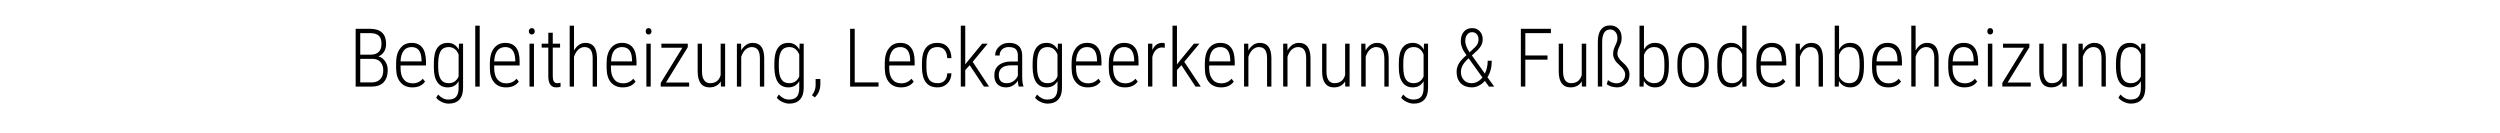 <?xml version="1.0" standalone="no"?><!DOCTYPE svg PUBLIC "-//W3C//DTD SVG 1.1//EN" "http://www.w3.org/Graphics/SVG/1.1/DTD/svg11.dtd"><svg xmlns="http://www.w3.org/2000/svg" version="1.1" width="1848px" height="98px" viewBox="0 -19 1848 98" style="top:-19px"><desc>Begleitheizung, Leckageerkennung &amp; Fu bodenbeheizung</desc><defs/><g id="Polygon119551"><path d="m262.9 45l0-42.7c0 0 10.83.04 10.8 0c3.9 0 6.8 1 8.8 2.9c2 1.9 2.9 4.6 2.9 8.3c0 2.2-.5 4.1-1.5 5.7c-1 1.6-2.4 2.8-4.2 3.5c2.1.5 3.7 1.8 5 3.6c1.3 1.9 1.9 4.1 1.9 6.7c0 3.7-1 6.6-3 8.8c-2 2.1-4.9 3.2-8.6 3.2c-.04 0-12.1 0-12.1 0zm3.4-20.5l0 17.4c0 0 8.8-.01 8.8 0c2.5 0 4.5-.8 6-2.4c1.5-1.5 2.2-3.7 2.2-6.5c0-2.6-.7-4.6-2-6.1c-1.4-1.6-3.3-2.3-5.7-2.4c0-.01-9.3 0-9.3 0zm0-3.1c0 0 7.72.05 7.7 0c2.6 0 4.5-.6 5.9-2c1.4-1.3 2.1-3.3 2.1-6c0-2.7-.6-4.7-2-6c-1.4-1.3-3.5-1.9-6.3-1.9c.03.01-7.4 0-7.4 0l0 15.9zm47.9 19.9c-2 2.9-5.2 4.3-9.4 4.3c-3.7 0-6.6-1.2-8.7-3.7c-2.2-2.4-3.2-5.9-3.3-10.4c0 0 0-3.9 0-3.9c0-4.6 1-8.3 3.1-10.9c2-2.7 4.8-4 8.4-4c3.4 0 6 1.1 7.8 3.4c1.8 2.2 2.7 5.7 2.8 10.3c-.01 0 0 3 0 3l-18.8 0c0 0-.05 1.83 0 1.8c0 3.7.7 6.5 2.3 8.4c1.5 2 3.7 3 6.6 3c3.1 0 5.6-1.1 7.5-3.4c.04-.03 1.7 2.1 1.7 2.1c0 0 .04.04 0 0zm-2.6-15.8c-.1-6.5-2.6-9.7-7.3-9.7c-2.6 0-4.6.9-5.9 2.7c-1.4 1.8-2.2 4.4-2.3 7.9c-.02 0 15.5 0 15.5 0l0-.9c0 0 .04.05 0 0zm9.1 2.2c0-5 .8-8.8 2.5-11.2c1.8-2.5 4.3-3.8 7.8-3.8c3.6 0 6.3 1.7 8.1 5c.02.02.2-4.4.2-4.4l3 0c0 0 .01 32.61 0 32.6c0 3.8-.9 6.7-2.7 8.7c-1.8 2-4.5 3-7.9 3c-1.8 0-3.5-.4-5.3-1.3c-1.8-.8-3.1-1.9-4-3.1c0 0 1.5-2.3 1.5-2.3c2.2 2.4 4.7 3.7 7.5 3.7c2.7 0 4.6-.7 5.8-2.1c1.2-1.4 1.8-3.6 1.8-6.4c0 0 0-5.1 0-5.1c-1.7 3.1-4.4 4.6-8.1 4.6c-3.3 0-5.8-1.3-7.5-3.7c-1.8-2.5-2.7-6.1-2.7-10.8c0 0 0-3.4 0-3.4zm3.2 2.9c0 4.1.7 7.1 1.9 9c1.2 1.9 3.2 2.9 5.8 2.9c3.5 0 6-1.7 7.4-5c0 0 0-16.2 0-16.2c-1.4-3.6-3.9-5.5-7.4-5.5c-2.6 0-4.6 1-5.8 2.9c-1.2 1.9-1.8 4.8-1.9 8.8c0 0 0 3.1 0 3.1zm30.7 14.4l-3.3 0l0-45l3.3 0l0 45zm28.9-3.7c-2.1 2.9-5.2 4.3-9.4 4.3c-3.8 0-6.7-1.2-8.8-3.7c-2.1-2.4-3.2-5.9-3.2-10.4c0 0 0-3.9 0-3.9c0-4.6 1-8.3 3-10.9c2.1-2.7 4.9-4 8.4-4c3.4 0 6.1 1.1 7.9 3.4c1.8 2.2 2.7 5.7 2.7 10.3c.05 0 0 3 0 3l-18.8 0c0 0 .01 1.83 0 1.8c0 3.7.8 6.5 2.3 8.4c1.6 2 3.8 3 6.6 3c3.1 0 5.7-1.1 7.6-3.4c0-.03 1.7 2.1 1.7 2.1c0 0 0 .04 0 0zm-2.6-15.8c-.2-6.5-2.6-9.7-7.4-9.7c-2.5 0-4.5.9-5.9 2.7c-1.4 1.8-2.1 4.4-2.3 7.9c.04 0 15.6 0 15.6 0l0-.9c0 0-.01.05 0 0zm13.8 19.5l-3.3 0l0-31.7l3.3 0l0 31.7zm-3.8-40.8c0-.7.2-1.3.6-1.7c.4-.5.9-.7 1.6-.7c.7 0 1.2.2 1.6.7c.4.4.6 1 .6 1.7c0 .6-.2 1.2-.6 1.6c-.4.5-.9.7-1.6.7c-.7 0-1.2-.2-1.6-.7c-.4-.4-.6-1-.6-1.6zm17.7 1l0 8.1l5.4 0l0 2.9l-5.4 0c0 0-.02 21.09 0 21.1c0 1.7.2 3 .8 3.9c.5.8 1.3 1.3 2.5 1.3c.6 0 1.4-.1 2.4-.3c0 0 .1 2.9.1 2.9c-.8.3-1.8.5-3.2.5c-3.8 0-5.8-2.6-5.9-7.9c.03.03 0-21.5 0-21.5l-4.9 0l0-2.9l4.9 0l0-8.1l3.3 0zm15.7 13.1c1-1.7 2.2-3.1 3.6-4.1c1.4-1 3.1-1.5 4.9-1.5c5.6 0 8.4 3.7 8.5 11.1c.03-.04 0 21.2 0 21.2l-3.2 0c0 0 .01-20.89 0-20.9c0-2.8-.5-4.9-1.5-6.3c-1-1.3-2.5-2-4.6-2c-1.7 0-3.2.7-4.6 1.9c-1.3 1.3-2.4 3.1-3.1 5.3c.04 0 0 22 0 22l-3.2 0l0-45l3.2 0c0 0 .04 18.28 0 18.3zm45.5 23c-2 2.9-5.2 4.3-9.4 4.3c-3.7 0-6.6-1.2-8.8-3.7c-2.1-2.4-3.1-5.9-3.2-10.4c0 0 0-3.9 0-3.9c0-4.6 1-8.3 3.1-10.9c2-2.7 4.8-4 8.3-4c3.5 0 6.1 1.1 7.9 3.4c1.8 2.2 2.7 5.7 2.8 10.3c-.02 0 0 3 0 3l-18.9 0c0 0 .05 1.83 0 1.8c0 3.7.8 6.5 2.4 8.4c1.5 2 3.7 3 6.6 3c3.1 0 5.6-1.1 7.5-3.4c.04-.03 1.7 2.1 1.7 2.1c0 0 .04.04 0 0zm-2.6-15.8c-.1-6.5-2.6-9.7-7.4-9.7c-2.5 0-4.5.9-5.9 2.7c-1.3 1.8-2.1 4.4-2.2 7.9c-.02 0 15.5 0 15.5 0l0-.9c0 0 .03.05 0 0zm13.8 19.5l-3.2 0l0-31.7l3.2 0l0 31.7zm-3.7-40.8c0-.7.2-1.3.5-1.7c.4-.5.9-.7 1.6-.7c.7 0 1.2.2 1.6.7c.4.4.6 1 .6 1.7c0 .6-.2 1.2-.6 1.6c-.4.5-.9.7-1.6.7c-.7 0-1.2-.2-1.6-.7c-.3-.4-.5-1-.5-1.6zm15 37.8l17.1 0l0 3l-21 0l0-2.7l16-26l-15.5 0l0-3l19.5 0l0 2.6l-16.1 26.1zm40.5-.8c-1.8 2.9-4.6 4.4-8.4 4.4c-2.8 0-5-1-6.5-3c-1.4-2-2.2-4.9-2.2-8.8c.02.01 0-20.5 0-20.5l3.2 0c0 0 .04 20.42 0 20.4c0 2.9.5 5.1 1.6 6.6c1 1.4 2.4 2.2 4.4 2.2c4.1 0 6.7-2 7.8-6c.04 0 0-23.2 0-23.2l3.3 0l0 31.7l-3.1 0c0 0-.1-3.78-.1-3.8zm15-27.9c0 0 .09 5.04.1 5c.9-1.7 2.1-3 3.6-4.1c1.4-1 3.1-1.5 4.9-1.5c5.6 0 8.4 3.7 8.5 11.1c.04-.04 0 21.2 0 21.2l-3.2 0c0 0 .01-20.89 0-20.9c0-2.8-.5-4.9-1.5-6.3c-1-1.3-2.5-2-4.6-2c-1.7 0-3.2.7-4.6 1.9c-1.3 1.3-2.4 3.1-3.1 5.3c.05 0 0 22 0 22l-3.2 0l0-31.7l3.1 0zm24.6 14.4c0-5 .9-8.8 2.6-11.2c1.7-2.5 4.3-3.8 7.8-3.8c3.6 0 6.3 1.7 8.1 5c-.01.02.2-4.4.2-4.4l3 0c0 0-.01 32.61 0 32.6c0 3.8-.9 6.7-2.8 8.7c-1.8 2-4.4 3-7.8 3c-1.8 0-3.5-.4-5.3-1.3c-1.8-.8-3.1-1.9-4-3.1c0 0 1.5-2.3 1.5-2.3c2.2 2.4 4.7 3.7 7.5 3.7c2.7 0 4.6-.7 5.8-2.1c1.2-1.4 1.8-3.6 1.8-6.4c0 0 0-5.1 0-5.1c-1.8 3.1-4.5 4.6-8.1 4.6c-3.3 0-5.8-1.3-7.6-3.7c-1.7-2.5-2.6-6.1-2.7-10.8c0 0 0-3.4 0-3.4zm3.3 2.9c0 4.1.6 7.1 1.9 9c1.2 1.9 3.1 2.9 5.8 2.9c3.5 0 6-1.7 7.4-5c0 0 0-16.2 0-16.2c-1.5-3.6-3.9-5.5-7.4-5.5c-2.6 0-4.6 1-5.8 2.9c-1.2 1.9-1.9 4.8-1.9 8.8c0 0 0 3.1 0 3.1zm30.7 12.4c0 4.2-1.4 7.5-4.1 10c0 0-2.1-1.6-2.1-1.6c1.8-2.3 2.7-4.8 2.7-7.4c.04 0 0-4.6 0-4.6l3.5 0l0 3.6c0 0-.04.04 0 0zm25.4-1.1l17.6 0l0 3.1l-21 0l0-42.7l3.4 0l0 39.6zm43.6-.6c-2 2.9-5.2 4.3-9.4 4.3c-3.7 0-6.6-1.2-8.7-3.7c-2.2-2.4-3.2-5.9-3.3-10.4c0 0 0-3.9 0-3.9c0-4.6 1-8.3 3.1-10.9c2-2.7 4.8-4 8.4-4c3.4 0 6 1.1 7.8 3.4c1.8 2.2 2.8 5.7 2.8 10.3c-.01 0 0 3 0 3l-18.8 0c0 0-.05 1.83 0 1.8c0 3.7.7 6.5 2.3 8.4c1.5 2 3.7 3 6.6 3c3.1 0 5.6-1.1 7.5-3.4c.05-.03 1.7 2.1 1.7 2.1c0 0 .05.04 0 0zm-2.6-15.8c-.1-6.5-2.6-9.7-7.3-9.7c-2.6 0-4.6.9-5.9 2.7c-1.4 1.8-2.2 4.4-2.3 7.9c-.02 0 15.5 0 15.5 0l0-.9c0 0 .04.05 0 0zm20.2 17c2.3 0 4-.6 5.2-1.9c1.2-1.2 1.9-3 2-5.4c0 0 3.1 0 3.1 0c-.1 3.2-1.2 5.8-3.1 7.6c-1.9 1.9-4.3 2.8-7.2 2.8c-3.7 0-6.6-1.2-8.5-3.6c-1.9-2.4-2.9-6-3-10.8c0 0 0-3.8 0-3.8c0-4.9 1-8.5 2.9-11c1.9-2.5 4.8-3.7 8.6-3.7c3.1 0 5.6 1 7.4 3c1.9 2 2.8 4.7 2.9 8.3c0 0-3.1 0-3.1 0c-.1-2.6-.8-4.6-2-6.1c-1.2-1.4-3-2.1-5.2-2.1c-2.8 0-4.9.9-6.2 2.8c-1.3 1.9-2 4.8-2 8.7c0 0 0 3.6 0 3.6c0 4.1.7 7 2 8.9c1.3 1.8 3.4 2.7 6.2 2.7zm23.8-13.3l-3.3 3.6l0 12.2l-3.3 0l0-45l3.3 0l0 28.6l2.7-3.4l9.8-11.9l4.1 0l-11.1 13.4l12.1 18.3l-3.8 0l-10.5-15.8zm36.2 15.8c-.3-1-.5-2.5-.6-4.4c-1 1.6-2.2 2.8-3.8 3.7c-1.5.9-3.2 1.3-5 1.3c-2.7 0-4.8-.8-6.3-2.3c-1.6-1.6-2.3-3.8-2.3-6.6c0-3.1 1-5.6 3.2-7.4c2.1-1.8 5-2.7 8.7-2.8c.03.04 5.5 0 5.5 0c0 0-.02-4.38 0-4.4c0-2.2-.6-3.9-1.7-4.9c-1.1-.9-2.8-1.4-4.9-1.4c-2.1 0-3.7.5-5 1.7c-1.3 1.2-1.9 2.7-1.9 4.6c0 0-3.3-.1-3.3-.1c0-2.6 1-4.8 3-6.6c1.9-1.8 4.4-2.7 7.3-2.7c3.2 0 5.6.8 7.2 2.4c1.7 1.6 2.5 4 2.5 7c0 0 0 15.6 0 15.6c0 3.1.3 5.4.9 6.9c-.05.05 0 .4 0 .4c0 0-3.51 0-3.5 0zm-14.7-8.6c0 4 1.9 6.1 5.8 6.1c1.9 0 3.6-.5 5-1.5c1.5-1 2.6-2.4 3.3-4c-.02-.03 0-7.7 0-7.7c0 0-5.18-.03-5.2 0c-2.9 0-5.2.7-6.7 1.9c-1.5 1.3-2.2 3-2.2 5.2c0 0 0 0 0 0zm25-8.7c0-5 .9-8.8 2.6-11.2c1.7-2.5 4.3-3.8 7.7-3.8c3.7 0 6.4 1.7 8.2 5c-.01.02.2-4.4.2-4.4l3 0c0 0-.01 32.61 0 32.6c0 3.8-.9 6.7-2.8 8.7c-1.8 2-4.4 3-7.8 3c-1.8 0-3.5-.4-5.3-1.3c-1.8-.8-3.1-1.9-4-3.1c0 0 1.5-2.3 1.5-2.3c2.2 2.4 4.7 3.7 7.5 3.7c2.7 0 4.6-.7 5.8-2.1c1.2-1.4 1.8-3.6 1.8-6.4c0 0 0-5.1 0-5.1c-1.8 3.1-4.5 4.6-8.1 4.6c-3.3 0-5.8-1.3-7.6-3.7c-1.7-2.5-2.6-6.1-2.7-10.8c0 0 0-3.4 0-3.4zm3.3 2.9c0 4.1.6 7.1 1.9 9c1.2 1.9 3.1 2.9 5.8 2.9c3.5 0 6-1.7 7.4-5c0 0 0-16.2 0-16.2c-1.5-3.6-3.9-5.5-7.4-5.5c-2.6 0-4.6 1-5.8 2.9c-1.2 1.9-1.9 4.8-1.9 8.8c0 0 0 3.1 0 3.1zm47 10.7c-2.1 2.9-5.3 4.3-9.5 4.3c-3.7 0-6.6-1.2-8.7-3.7c-2.2-2.4-3.2-5.9-3.3-10.4c0 0 0-3.9 0-3.9c0-4.6 1.1-8.3 3.1-10.9c2-2.7 4.8-4 8.4-4c3.4 0 6 1.1 7.8 3.4c1.8 2.2 2.8 5.7 2.8 10.3c0 0 0 3 0 3l-18.8 0c0 0-.04 1.83 0 1.8c0 3.7.7 6.5 2.3 8.4c1.5 2 3.7 3 6.6 3c3.1 0 5.6-1.1 7.6-3.4c-.05-.03 1.7 2.1 1.7 2.1c0 0-.05.04 0 0zm-2.7-15.8c-.1-6.5-2.6-9.7-7.3-9.7c-2.6 0-4.6.9-5.9 2.7c-1.4 1.8-2.2 4.4-2.3 7.9c-.01 0 15.5 0 15.5 0l0-.9c0 0 .04.05 0 0zm30.1 15.8c-2.1 2.9-5.2 4.3-9.4 4.3c-3.8 0-6.7-1.2-8.8-3.7c-2.1-2.4-3.2-5.9-3.2-10.4c0 0 0-3.9 0-3.9c0-4.6 1-8.3 3-10.9c2.1-2.7 4.9-4 8.4-4c3.4 0 6.1 1.1 7.9 3.4c1.8 2.2 2.7 5.7 2.7 10.3c.05 0 0 3 0 3l-18.8 0c0 0 .01 1.83 0 1.8c0 3.7.8 6.5 2.3 8.4c1.6 2 3.8 3 6.6 3c3.1 0 5.7-1.1 7.6-3.4c0-.03 1.7 2.1 1.7 2.1c0 0 0 .04 0 0zm-2.6-15.8c-.2-6.5-2.6-9.7-7.4-9.7c-2.5 0-4.5.9-5.9 2.7c-1.4 1.8-2.1 4.4-2.3 7.9c.04 0 15.6 0 15.6 0l0-.9c0 0-.01.05 0 0zm22.6-9.2c-.8-.1-1.5-.2-2.1-.2c-1.8 0-3.3.7-4.5 1.9c-1.2 1.2-2.1 2.9-2.6 5.1c.01.02 0 21.9 0 21.9l-3.2 0l0-31.7l3.2 0c0 0 .01 4.75 0 4.7c1.6-3.5 4-5.3 7.3-5.3c.8 0 1.5.1 1.9.4c0 0 0 3.2 0 3.2zm12.3 12.9l-3.3 3.6l0 12.2l-3.3 0l0-45l3.3 0l0 28.6l2.7-3.4l9.8-11.9l4.1 0l-11.2 13.4l12.2 18.3l-3.9 0l-10.4-15.8zm38.7 12.1c-2.1 2.9-5.2 4.3-9.4 4.3c-3.7 0-6.7-1.2-8.8-3.7c-2.1-2.4-3.2-5.9-3.2-10.4c0 0 0-3.9 0-3.9c0-4.6 1-8.3 3-10.9c2.1-2.7 4.9-4 8.4-4c3.5 0 6.1 1.1 7.9 3.4c1.8 2.2 2.7 5.7 2.8 10.3c-.04 0 0 3 0 3l-18.9 0c0 0 .02 1.83 0 1.8c0 3.7.8 6.5 2.4 8.4c1.5 2 3.7 3 6.5 3c3.2 0 5.7-1.1 7.6-3.4c.02-.03 1.7 2.1 1.7 2.1c0 0 .02.04 0 0zm-2.6-15.8c-.1-6.5-2.6-9.7-7.4-9.7c-2.5 0-4.5.9-5.9 2.7c-1.4 1.8-2.1 4.4-2.2 7.9c-.05 0 15.5 0 15.5 0l0-.9c0 0 .01.05 0 0zm13.3-12.2c0 0 .07 5.04.1 5c.9-1.7 2.1-3 3.6-4.1c1.4-1 3.1-1.5 4.9-1.5c5.6 0 8.4 3.7 8.5 11.1c.02-.04 0 21.2 0 21.2l-3.2 0c0 0 0-20.89 0-20.9c0-2.8-.5-4.9-1.5-6.3c-1-1.3-2.5-2-4.6-2c-1.7 0-3.2.7-4.6 1.9c-1.3 1.3-2.4 3.1-3.1 5.3c.03 0 0 22 0 22l-3.2 0l0-31.7l3.1 0zm28.9 0c0 0 .06 5.04.1 5c.9-1.7 2.1-3 3.5-4.1c1.5-1 3.2-1.5 5-1.5c5.5 0 8.4 3.7 8.5 11.1c.01-.04 0 21.2 0 21.2l-3.2 0c0 0-.02-20.89 0-20.9c0-2.8-.5-4.9-1.5-6.3c-1-1.3-2.5-2-4.6-2c-1.7 0-3.2.7-4.6 1.9c-1.4 1.3-2.4 3.1-3.1 5.3c.01 0 0 22 0 22l-3.2 0l0-31.7l3.1 0zm42.7 27.9c-1.8 2.9-4.5 4.4-8.3 4.4c-2.9 0-5-1-6.5-3c-1.5-2-2.2-4.9-2.2-8.8c-.04.01 0-20.5 0-20.5l3.2 0c0 0-.02 20.42 0 20.4c0 2.9.5 5.1 1.5 6.6c1 1.4 2.5 2.2 4.4 2.2c4.1 0 6.7-2 7.9-6c-.02 0 0-23.2 0-23.2l3.3 0l0 31.7l-3.2 0c0 0-.06-3.78-.1-3.8zm15-27.9c0 0 .13 5.04.1 5c1-1.7 2.2-3 3.6-4.1c1.5-1 3.1-1.5 5-1.5c5.5 0 8.3 3.7 8.5 11.1c-.02-.04 0 21.2 0 21.2l-3.2 0c0 0-.04-20.89 0-20.9c-.1-2.8-.6-4.9-1.5-6.3c-1-1.3-2.5-2-4.6-2c-1.7 0-3.3.7-4.6 1.9c-1.4 1.3-2.4 3.1-3.1 5.3c-.01 0 0 22 0 22l-3.3 0l0-31.7l3.1 0zm24.7 14.4c0-5 .8-8.8 2.6-11.2c1.7-2.5 4.3-3.8 7.7-3.8c3.6 0 6.4 1.7 8.1 5c.04.02.2-4.4.2-4.4l3 0c0 0 .03 32.61 0 32.6c0 3.8-.9 6.7-2.7 8.7c-1.8 2-4.4 3-7.9 3c-1.7 0-3.5-.4-5.3-1.3c-1.7-.8-3.1-1.9-4-3.1c0 0 1.5-2.3 1.5-2.3c2.2 2.4 4.7 3.7 7.6 3.7c2.6 0 4.5-.7 5.7-2.1c1.2-1.4 1.8-3.6 1.8-6.4c0 0 0-5.1 0-5.1c-1.7 3.1-4.4 4.6-8 4.6c-3.3 0-5.9-1.3-7.6-3.7c-1.8-2.5-2.7-6.1-2.7-10.8c0 0 0-3.4 0-3.4zm3.3 2.9c0 4.1.6 7.1 1.8 9c1.2 1.9 3.2 2.9 5.8 2.9c3.5 0 6-1.7 7.4-5c0 0 0-16.2 0-16.2c-1.4-3.6-3.9-5.5-7.3-5.5c-2.7 0-4.6 1-5.9 2.9c-1.2 1.9-1.8 4.8-1.8 8.8c0 0 0 3.1 0 3.1zm46.7-8.8c-1.6-2.2-2.7-4.1-3.3-5.7c-.6-1.6-.9-3.1-.9-4.6c0-3 .8-5.4 2.3-7.1c1.5-1.8 3.5-2.6 6.1-2.6c2.3 0 4.1.7 5.6 2.3c1.5 1.6 2.2 3.6 2.2 6c0 2.9-1.3 5.6-3.9 8.1c.03.02-4.1 3.8-4.1 3.8c0 0 9.61 13.42 9.6 13.4c1.4-2.8 2.1-6 2.1-9.5c0 0 3 0 3 0c0 4.9-1.1 8.9-3.2 12.2c.05-.01 5 6.9 5 6.9l-3.9 0c0 0-3.02-4.16-3-4.2c-1.3 1.5-2.8 2.7-4.5 3.5c-1.6.9-3.4 1.3-5.2 1.3c-3.4 0-6.2-1.1-8.2-3.1c-2-2.1-3-4.9-3-8.4c0-2 .5-4 1.5-5.8c1-1.9 2.9-4 5.8-6.5zm3.9 20.7c2.9 0 5.6-1.4 7.9-4.2c-.03 0-9.9-13.8-9.9-13.8l-.3-.4c0 0-1.05 1.01-1.1 1c-3.1 3-4.6 6-4.6 9c0 2.5.7 4.6 2.2 6.1c1.4 1.6 3.3 2.3 5.8 2.3zm-4.8-31.1c0 2.3 1 5 3.2 8.3c0 0 3.1-2.9 3.1-2.9c1-.9 1.9-1.8 2.5-2.9c.7-1.1 1-2.3 1-3.8c0-1.5-.4-2.8-1.3-3.8c-.8-1-2-1.5-3.4-1.5c-1.6 0-2.8.6-3.7 1.8c-1 1.2-1.4 2.8-1.4 4.8zm60.8 13.7l-16.4 0l0 19.9l-3.3 0l0-42.7l22.2 0l0 3.2l-18.9 0l0 16.5l16.4 0l0 3.1zm25.3 16.1c-1.8 2.9-4.5 4.4-8.3 4.4c-2.9 0-5-1-6.5-3c-1.5-2-2.2-4.9-2.2-8.8c-.04.01 0-20.5 0-20.5l3.2 0c0 0-.01 20.42 0 20.4c0 2.9.5 5.1 1.5 6.6c1 1.4 2.5 2.2 4.4 2.2c4.1 0 6.7-2 7.9-6c-.01 0 0-23.2 0-23.2l3.3 0l0 31.7l-3.2 0c0 0-.06-3.78-.1-3.8zm15.1 3.8l-3.2 0c0 0-.05-33.02 0-33c0-3.9.7-6.9 2.3-9c1.6-2.2 3.8-3.2 6.7-3.2c2.5 0 4.6.8 6.2 2.4c1.6 1.6 2.4 3.8 2.4 6.6c0 1.2-.1 2.2-.3 3.2c-.3.9-.7 2-1.3 3.3c-.6 1.2-1 2.2-1.2 3c-.2.8-.3 1.6-.3 2.6c0 1.1.4 2.1 1.1 3.1c.6 1.1 1.8 2.3 3.3 3.6c1.6 1.4 2.7 2.8 3.4 4.1c.8 1.4 1.1 2.8 1.1 4.3c0 2.9-.8 5.2-2.6 6.9c-1.7 1.8-3.9 2.7-6.7 2.7c-1.4 0-2.8-.3-4.3-.7c-1.5-.5-2.6-1.1-3.2-1.7c0 0 .9-3 .9-3c.6.6 1.6 1.2 2.8 1.7c1.2.4 2.4.7 3.4.7c2 0 3.5-.6 4.7-1.8c1.2-1.3 1.8-2.9 1.8-4.8c0-1.1-.4-2.3-1.1-3.3c-.6-1.1-1.8-2.3-3.3-3.7c-1.5-1.3-2.7-2.6-3.4-4c-.7-1.3-1.1-2.7-1.1-4.2c0-1.3.2-2.4.5-3.4c.3-1 .7-1.8 1.1-2.7c.4-.8.7-1.7 1.1-2.6c.3-.8.5-1.9.5-3.1c0-1.8-.5-3.2-1.5-4.4c-1-1.2-2.3-1.8-3.8-1.8c-3.9 0-5.9 3-6 9c0-.03 0 33.2 0 33.2zm49.3-14.4c0 4.9-.9 8.6-2.6 11.2c-1.7 2.5-4.2 3.8-7.6 3.8c-3.7 0-6.5-1.6-8.3-4.8c-.01-.05-.2 4.2-.2 4.2l-3 0l0-45l3.3 0c0 0-.05 17.72 0 17.7c1.7-3.3 4.5-5 8.1-5c3.4 0 6 1.2 7.7 3.6c1.7 2.4 2.5 6 2.6 10.8c0 0 0 3.5 0 3.5zm-3.3-2.9c0-4-.6-7-1.8-8.9c-1.2-2-3.1-3-5.8-3c-3.6 0-6.1 2-7.5 5.8c0 0 0 15.7 0 15.7c.6 1.6 1.6 2.9 2.9 3.8c1.3.9 2.8 1.4 4.6 1.4c2.6 0 4.5-1 5.8-2.8c1.2-1.9 1.8-4.9 1.8-8.9c0 0 0-3.1 0-3.1zm9.6-.2c0-4.5 1-8.1 3.1-10.8c2.1-2.7 4.9-4 8.5-4c3.5 0 6.4 1.3 8.4 3.9c2.1 2.7 3.1 6.3 3.2 10.9c0 0 0 3.3 0 3.3c0 4.7-1.1 8.3-3.2 10.9c-2 2.6-4.9 3.9-8.4 3.9c-3.5 0-6.3-1.3-8.4-3.8c-2.1-2.6-3.1-6.1-3.2-10.5c0 0 0-3.8 0-3.8zm3.3 3.3c0 3.7.7 6.5 2.2 8.6c1.4 2.1 3.5 3.1 6.1 3.1c2.7 0 4.7-1 6.1-3c1.5-2 2.2-4.9 2.2-8.6c0 0 0-3.4 0-3.4c0-3.6-.7-6.5-2.2-8.6c-1.5-2.1-3.6-3.1-6.1-3.1c-2.6 0-4.6 1-6.1 3c-1.4 2.1-2.2 4.9-2.2 8.5c0 0 0 3.5 0 3.5zm26.2-3.1c0-5 .8-8.7 2.6-11.2c1.7-2.5 4.3-3.8 7.7-3.8c3.6 0 6.3 1.6 8.1 4.8c-.02.05 0-17.5 0-17.5l3.2 0l0 45l-3 0c0 0-.16-4.07-.2-4.1c-1.7 3.1-4.5 4.7-8.1 4.7c-3.3 0-5.9-1.3-7.6-3.8c-1.8-2.6-2.7-6.2-2.7-10.8c0 0 0-3.3 0-3.3zm3.3 2.9c0 4.1.6 7.1 1.8 9c1.2 1.9 3.2 2.9 5.8 2.9c3.5 0 5.9-1.7 7.5-4.9c0 0 0-16.4 0-16.4c-1.5-3.6-4-5.4-7.4-5.4c-2.7 0-4.6 1-5.8 2.9c-1.3 1.9-1.9 4.8-1.9 8.8c0 0 0 3.1 0 3.1zm47 10.7c-2.1 2.9-5.2 4.3-9.4 4.3c-3.8 0-6.7-1.2-8.8-3.7c-2.1-2.4-3.2-5.9-3.2-10.4c0 0 0-3.9 0-3.9c0-4.6 1-8.3 3-10.9c2.1-2.7 4.9-4 8.4-4c3.5 0 6.1 1.1 7.9 3.4c1.8 2.2 2.7 5.7 2.8 10.3c-.04 0 0 3 0 3l-18.9 0c0 0 .02 1.83 0 1.8c0 3.7.8 6.5 2.3 8.4c1.6 2 3.8 3 6.6 3c3.2 0 5.7-1.1 7.6-3.4c.01-.03 1.7 2.1 1.7 2.1c0 0 .01.04 0 0zm-2.6-15.8c-.2-6.5-2.6-9.7-7.4-9.7c-2.5 0-4.5.9-5.9 2.7c-1.4 1.8-2.1 4.4-2.3 7.9c.05 0 15.6 0 15.6 0l0-.9c0 0 .01.05 0 0zm13.3-12.2c0 0 .06 5.04.1 5c.9-1.7 2.1-3 3.6-4.1c1.4-1 3.1-1.5 4.9-1.5c5.5 0 8.4 3.7 8.5 11.1c.02-.04 0 21.2 0 21.2l-3.2 0c0 0-.01-20.89 0-20.9c0-2.8-.5-4.9-1.5-6.3c-1-1.3-2.5-2-4.6-2c-1.7 0-3.2.7-4.6 1.9c-1.3 1.3-2.4 3.1-3.1 5.3c.02 0 0 22 0 22l-3.2 0l0-31.7l3.1 0zm47.4 17.3c0 4.9-.8 8.6-2.6 11.2c-1.7 2.5-4.2 3.8-7.6 3.8c-3.7 0-6.5-1.6-8.3-4.8c.02-.05-.1 4.2-.1 4.2l-3 0l0-45l3.2 0c0 0-.02 17.72 0 17.7c1.8-3.3 4.5-5 8.2-5c3.4 0 5.9 1.2 7.6 3.6c1.7 2.4 2.6 6 2.6 10.8c0 0 0 3.5 0 3.5zm-3.2-2.9c0-4-.6-7-1.8-8.9c-1.2-2-3.2-3-5.9-3c-3.6 0-6.1 2-7.5 5.8c0 0 0 15.7 0 15.7c.6 1.6 1.6 2.9 2.9 3.8c1.3.9 2.9 1.4 4.7 1.4c2.6 0 4.5-1 5.7-2.8c1.2-1.9 1.8-4.9 1.9-8.9c0 0 0-3.1 0-3.1zm30.6 13.6c-2 2.9-5.2 4.3-9.4 4.3c-3.7 0-6.7-1.2-8.8-3.7c-2.1-2.4-3.1-5.9-3.2-10.4c0 0 0-3.9 0-3.9c0-4.6 1-8.3 3.1-10.9c2-2.7 4.8-4 8.3-4c3.5 0 6.1 1.1 7.9 3.4c1.8 2.2 2.7 5.7 2.8 10.3c-.02 0 0 3 0 3l-18.9 0c0 0 .04 1.83 0 1.8c0 3.7.8 6.5 2.4 8.4c1.5 2 3.7 3 6.5 3c3.2 0 5.7-1.1 7.6-3.4c.03-.03 1.7 2.1 1.7 2.1c0 0 .03.04 0 0zm-2.6-15.8c-.1-6.5-2.6-9.7-7.4-9.7c-2.5 0-4.5.9-5.9 2.7c-1.3 1.8-2.1 4.4-2.2 7.9c-.03 0 15.5 0 15.5 0l0-.9c0 0 .02.05 0 0zm13.4-7.2c1-1.7 2.2-3.1 3.6-4.1c1.4-1 3.1-1.5 4.9-1.5c5.6 0 8.4 3.7 8.5 11.1c.03-.04 0 21.2 0 21.2l-3.2 0c0 0 .01-20.89 0-20.9c0-2.8-.5-4.9-1.5-6.3c-1-1.3-2.5-2-4.6-2c-1.7 0-3.2.7-4.6 1.9c-1.3 1.3-2.4 3.1-3.1 5.3c.04 0 0 22 0 22l-3.2 0l0-45l3.2 0c0 0 .04 18.28 0 18.3zm45.5 23c-2 2.9-5.2 4.3-9.4 4.3c-3.7 0-6.6-1.2-8.8-3.7c-2.1-2.4-3.1-5.9-3.2-10.4c0 0 0-3.9 0-3.9c0-4.6 1-8.3 3.1-10.9c2-2.7 4.8-4 8.3-4c3.5 0 6.1 1.1 7.9 3.4c1.8 2.2 2.7 5.7 2.8 10.3c-.02 0 0 3 0 3l-18.9 0c0 0 .05 1.83 0 1.8c0 3.7.8 6.5 2.4 8.4c1.5 2 3.7 3 6.6 3c3.1 0 5.6-1.1 7.5-3.4c.04-.03 1.7 2.1 1.7 2.1c0 0 .04.04 0 0zm-2.6-15.8c-.1-6.5-2.6-9.7-7.4-9.7c-2.5 0-4.5.9-5.9 2.7c-1.3 1.8-2.1 4.4-2.2 7.9c-.02 0 15.5 0 15.5 0l0-.9c0 0 .03.05 0 0zm13.8 19.5l-3.3 0l0-31.7l3.3 0l0 31.7zm-3.7-40.8c0-.7.2-1.3.5-1.7c.4-.5.9-.7 1.6-.7c.7 0 1.2.2 1.6.7c.4.4.6 1 .6 1.7c0 .6-.2 1.2-.6 1.6c-.4.5-.9.7-1.6.7c-.7 0-1.2-.2-1.6-.7c-.3-.4-.5-1-.5-1.6zm15 37.8l17.1 0l0 3l-21 0l0-2.7l16-26l-15.5 0l0-3l19.5 0l0 2.6l-16.1 26.1zm40.5-.8c-1.8 2.9-4.6 4.4-8.4 4.4c-2.8 0-5-1-6.5-3c-1.4-2-2.2-4.9-2.2-8.8c.02.01 0-20.5 0-20.5l3.2 0c0 0 .04 20.42 0 20.4c0 2.9.5 5.1 1.6 6.6c1 1.4 2.4 2.2 4.4 2.2c4.1 0 6.7-2 7.8-6c.04 0 0-23.2 0-23.2l3.3 0l0 31.7l-3.1 0c0 0-.1-3.78-.1-3.8zm15-27.9c0 0 .09 5.04.1 5c.9-1.7 2.1-3 3.6-4.1c1.4-1 3.1-1.5 4.9-1.5c5.6 0 8.4 3.7 8.5 11.1c.04-.04 0 21.2 0 21.2l-3.2 0c0 0 .01-20.89 0-20.9c0-2.8-.5-4.9-1.5-6.3c-1-1.3-2.5-2-4.6-2c-1.7 0-3.2.7-4.6 1.9c-1.3 1.3-2.4 3.1-3.1 5.3c.04 0 0 22 0 22l-3.2 0l0-31.7l3.1 0zm24.6 14.4c0-5 .9-8.8 2.6-11.2c1.7-2.5 4.3-3.8 7.7-3.8c3.7 0 6.4 1.7 8.2 5c-.01.02.2-4.4.2-4.4l3 0c0 0-.01 32.61 0 32.6c0 3.8-.9 6.7-2.8 8.7c-1.8 2-4.4 3-7.8 3c-1.8 0-3.5-.4-5.3-1.3c-1.8-.8-3.1-1.9-4-3.1c0 0 1.5-2.3 1.5-2.3c2.2 2.4 4.7 3.7 7.5 3.7c2.7 0 4.6-.7 5.8-2.1c1.2-1.4 1.8-3.6 1.8-6.4c0 0 0-5.1 0-5.1c-1.8 3.1-4.5 4.6-8.1 4.6c-3.3 0-5.8-1.3-7.6-3.7c-1.7-2.5-2.6-6.1-2.7-10.8c0 0 0-3.4 0-3.4zm3.3 2.9c0 4.1.6 7.1 1.9 9c1.2 1.9 3.1 2.9 5.8 2.9c3.5 0 6-1.7 7.4-5c0 0 0-16.2 0-16.2c-1.5-3.6-3.9-5.5-7.4-5.5c-2.6 0-4.6 1-5.8 2.9c-1.2 1.9-1.9 4.8-1.9 8.8c0 0 0 3.1 0 3.1z" stroke="none" fill="#000"/></g></svg>